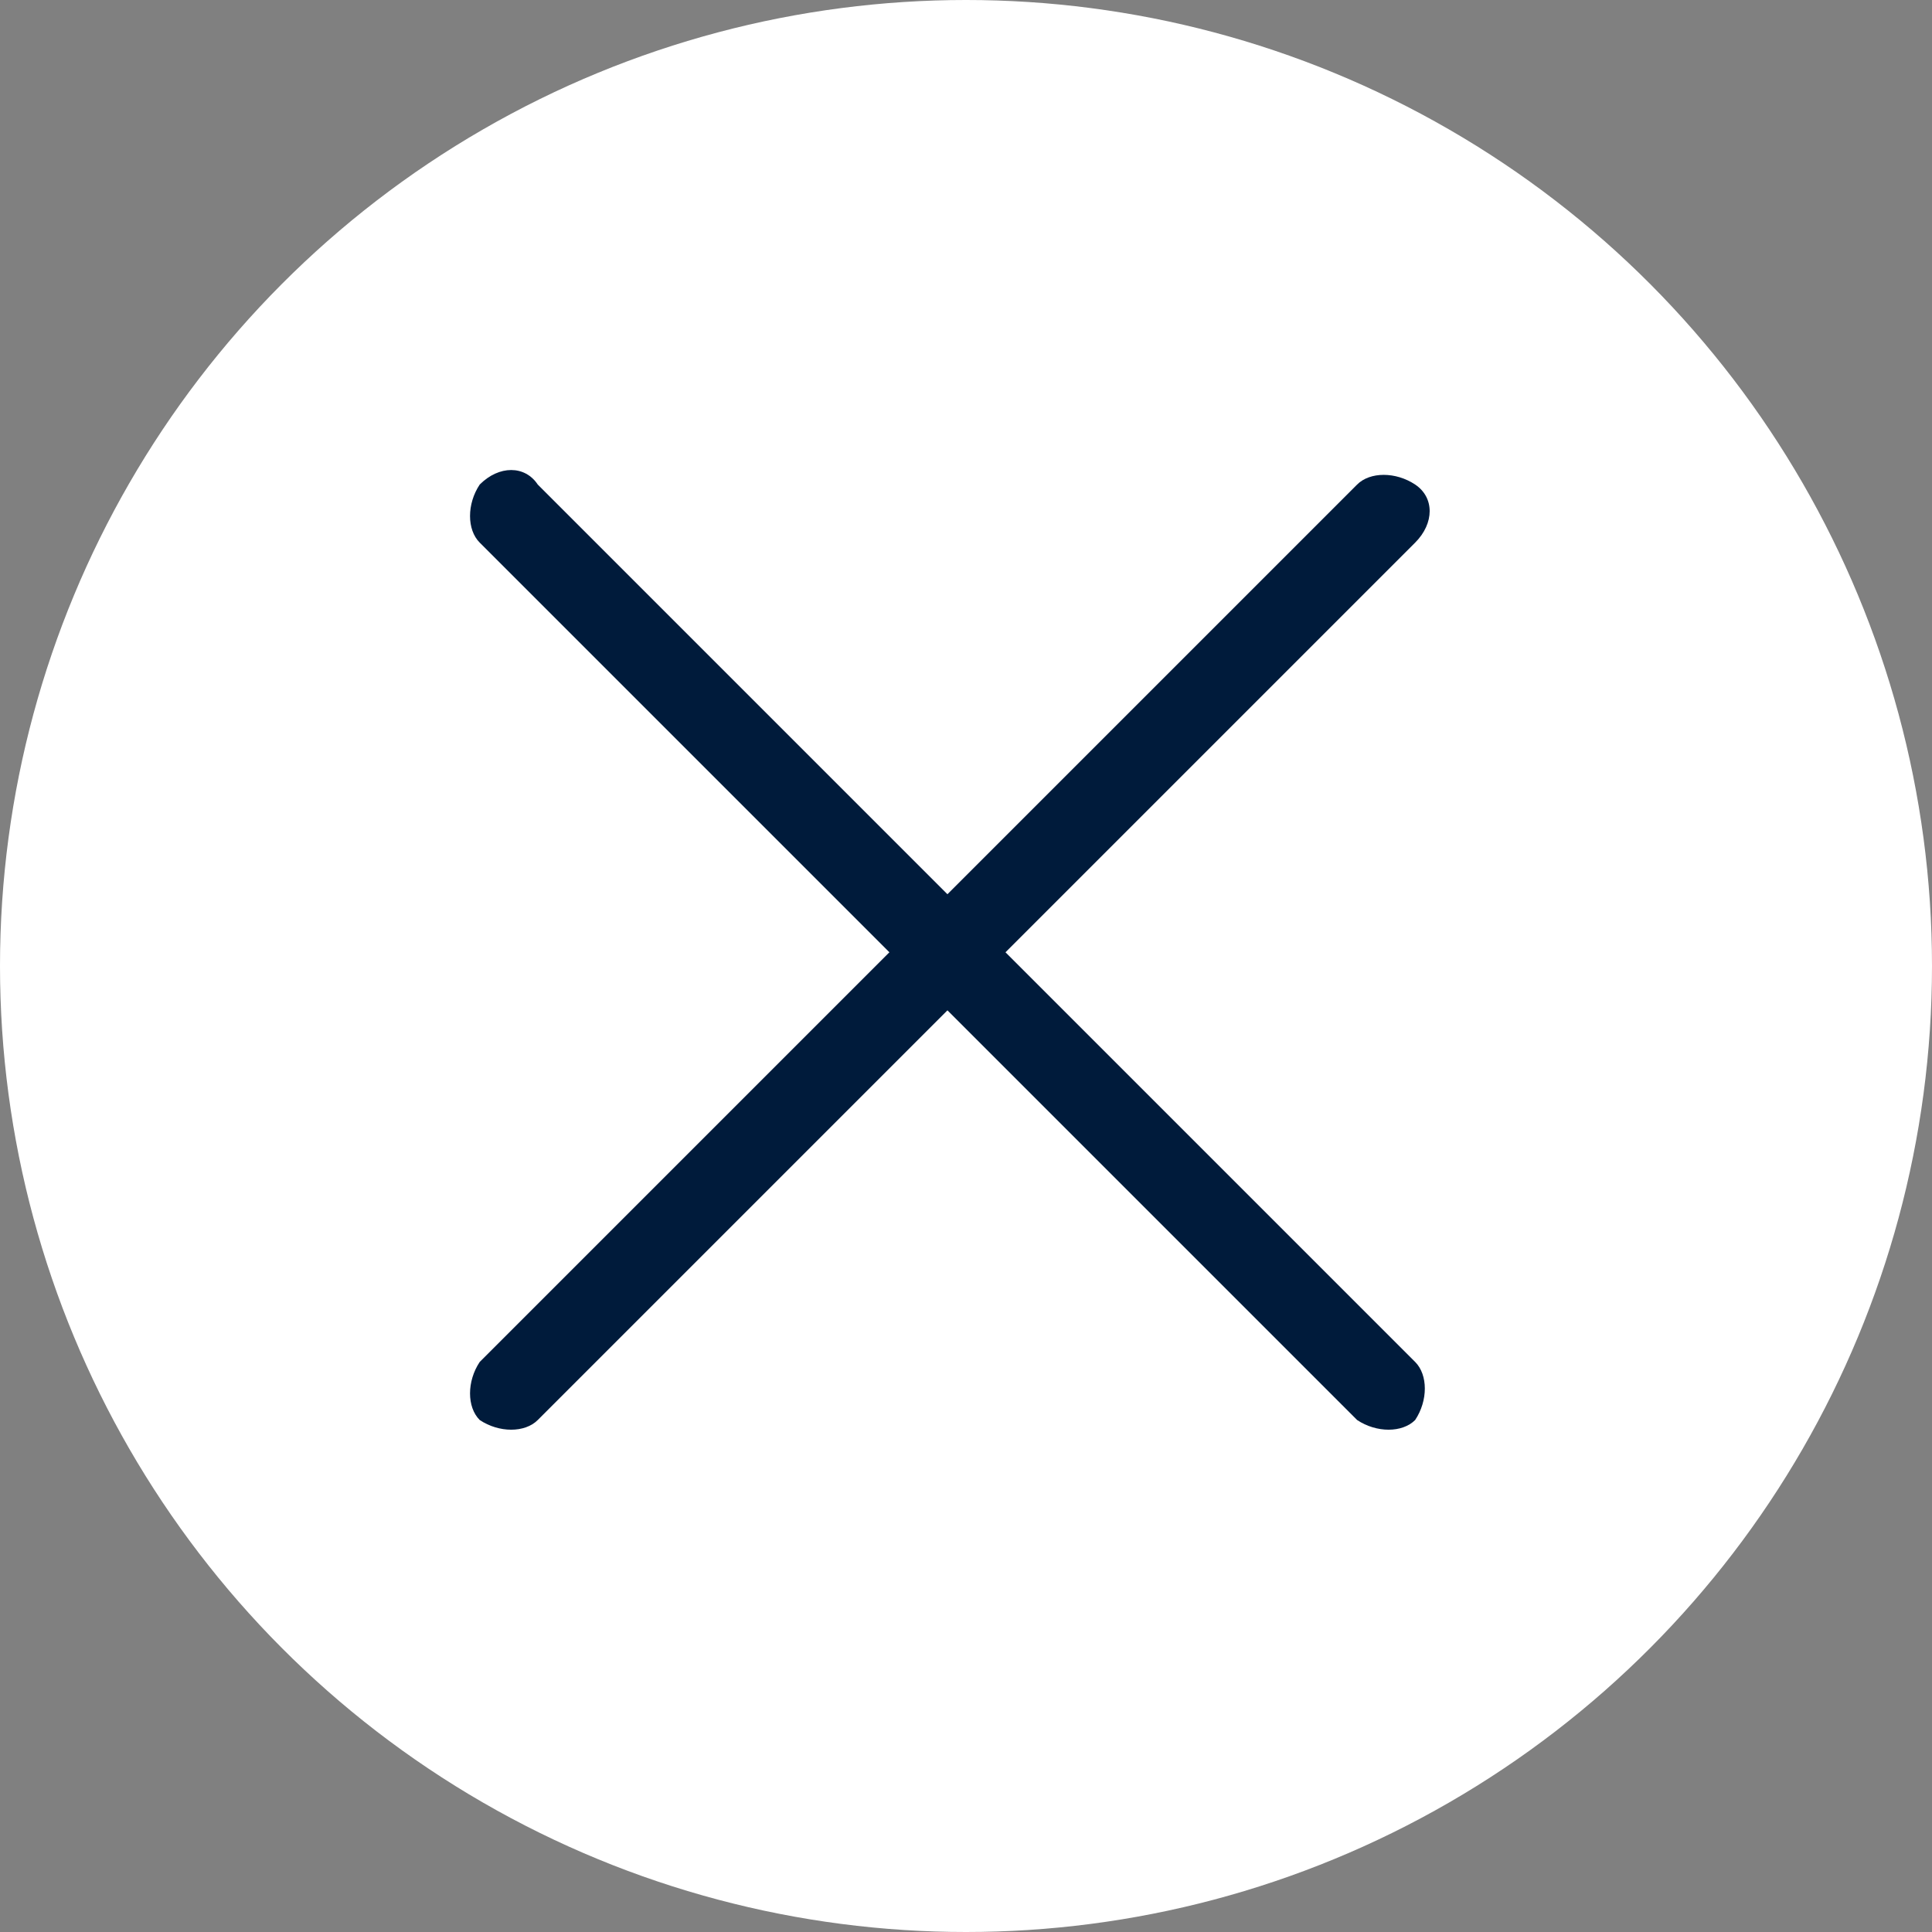 <svg width="50" height="50" viewBox="0 0 50 50" fill="none" xmlns="http://www.w3.org/2000/svg">
<rect x="0" y="0" width="50" height="50" fill="#808080" stroke="none"/>
<circle cx="25" cy="25" r="25" fill="white"/>
<path d="M36.624 14.043L13.917 36.75C13.584 37.084 12.916 37.084 12.415 36.75C12.081 36.416 12.081 35.748 12.415 35.247L35.122 12.54C35.456 12.206 36.123 12.206 36.624 12.54C37.125 12.874 37.125 13.542 36.624 14.043Z" fill="#001B3B"/>
<path d="M13.917 12.54L36.624 35.247C36.958 35.581 36.958 36.249 36.624 36.75C36.291 37.084 35.623 37.084 35.122 36.75L12.415 14.043C12.081 13.709 12.081 13.041 12.415 12.54C12.916 12.039 13.584 12.039 13.917 12.54Z" fill="#001B3B"/>
</svg>
